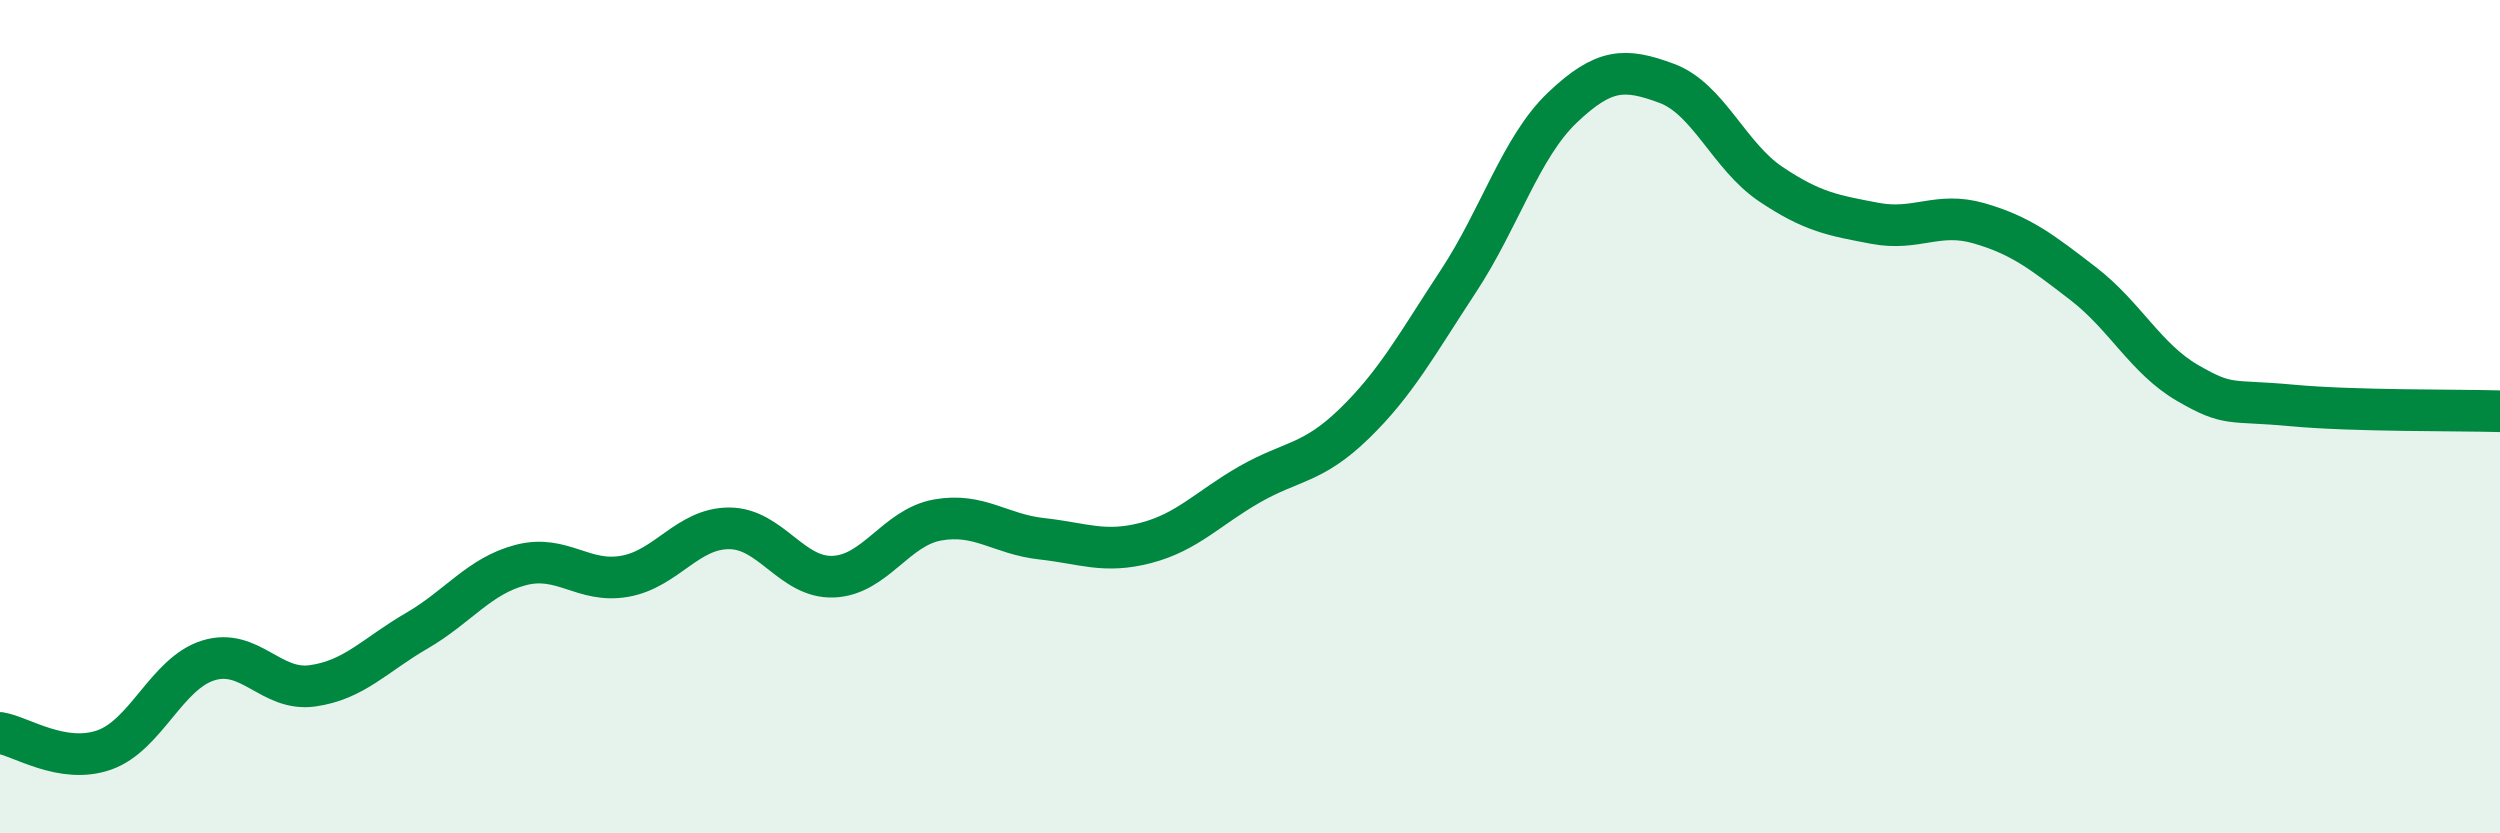 
    <svg width="60" height="20" viewBox="0 0 60 20" xmlns="http://www.w3.org/2000/svg">
      <path
        d="M 0,17.59 C 0.5,17.67 1.5,18.35 2.5,18 C 3.5,17.65 4,16.16 5,15.85 C 6,15.54 6.5,16.6 7.5,16.46 C 8.5,16.32 9,15.72 10,15.14 C 11,14.56 11.5,13.82 12.5,13.56 C 13.5,13.3 14,14.01 15,13.83 C 16,13.65 16.5,12.68 17.5,12.68 C 18.5,12.68 19,13.88 20,13.84 C 21,13.8 21.5,12.66 22.5,12.48 C 23.5,12.3 24,12.82 25,12.93 C 26,13.04 26.5,13.29 27.5,13.03 C 28.5,12.77 29,12.19 30,11.62 C 31,11.05 31.5,11.14 32.5,10.17 C 33.5,9.2 34,8.27 35,6.75 C 36,5.23 36.5,3.53 37.5,2.58 C 38.5,1.63 39,1.63 40,2 C 41,2.37 41.5,3.75 42.5,4.42 C 43.5,5.09 44,5.17 45,5.36 C 46,5.55 46.5,5.07 47.5,5.36 C 48.5,5.65 49,6.04 50,6.81 C 51,7.58 51.5,8.61 52.5,9.19 C 53.5,9.77 53.5,9.59 55,9.73 C 56.5,9.87 59,9.84 60,9.87L60 20L0 20Z"
        fill="#008740"
        opacity="0.1"
        stroke-linecap="round"
        stroke-linejoin="round"
      />
      <path
        d="M 0,17.59 C 0.5,17.67 1.5,18.35 2.5,18 C 3.5,17.65 4,16.16 5,15.85 C 6,15.54 6.5,16.6 7.5,16.46 C 8.5,16.32 9,15.72 10,15.14 C 11,14.56 11.5,13.82 12.5,13.56 C 13.5,13.3 14,14.01 15,13.83 C 16,13.65 16.5,12.68 17.5,12.68 C 18.5,12.68 19,13.88 20,13.84 C 21,13.8 21.5,12.66 22.5,12.48 C 23.5,12.3 24,12.82 25,12.93 C 26,13.04 26.5,13.29 27.5,13.03 C 28.5,12.77 29,12.19 30,11.62 C 31,11.05 31.5,11.14 32.5,10.17 C 33.5,9.2 34,8.27 35,6.75 C 36,5.23 36.5,3.53 37.5,2.58 C 38.5,1.63 39,1.63 40,2 C 41,2.37 41.5,3.75 42.5,4.42 C 43.5,5.09 44,5.17 45,5.36 C 46,5.55 46.5,5.07 47.5,5.36 C 48.5,5.65 49,6.04 50,6.81 C 51,7.58 51.5,8.61 52.5,9.19 C 53.5,9.77 53.5,9.59 55,9.73 C 56.5,9.87 59,9.84 60,9.87"
        stroke="#008740"
        stroke-width="1"
        fill="none"
        stroke-linecap="round"
        stroke-linejoin="round"
      />
    </svg>
  